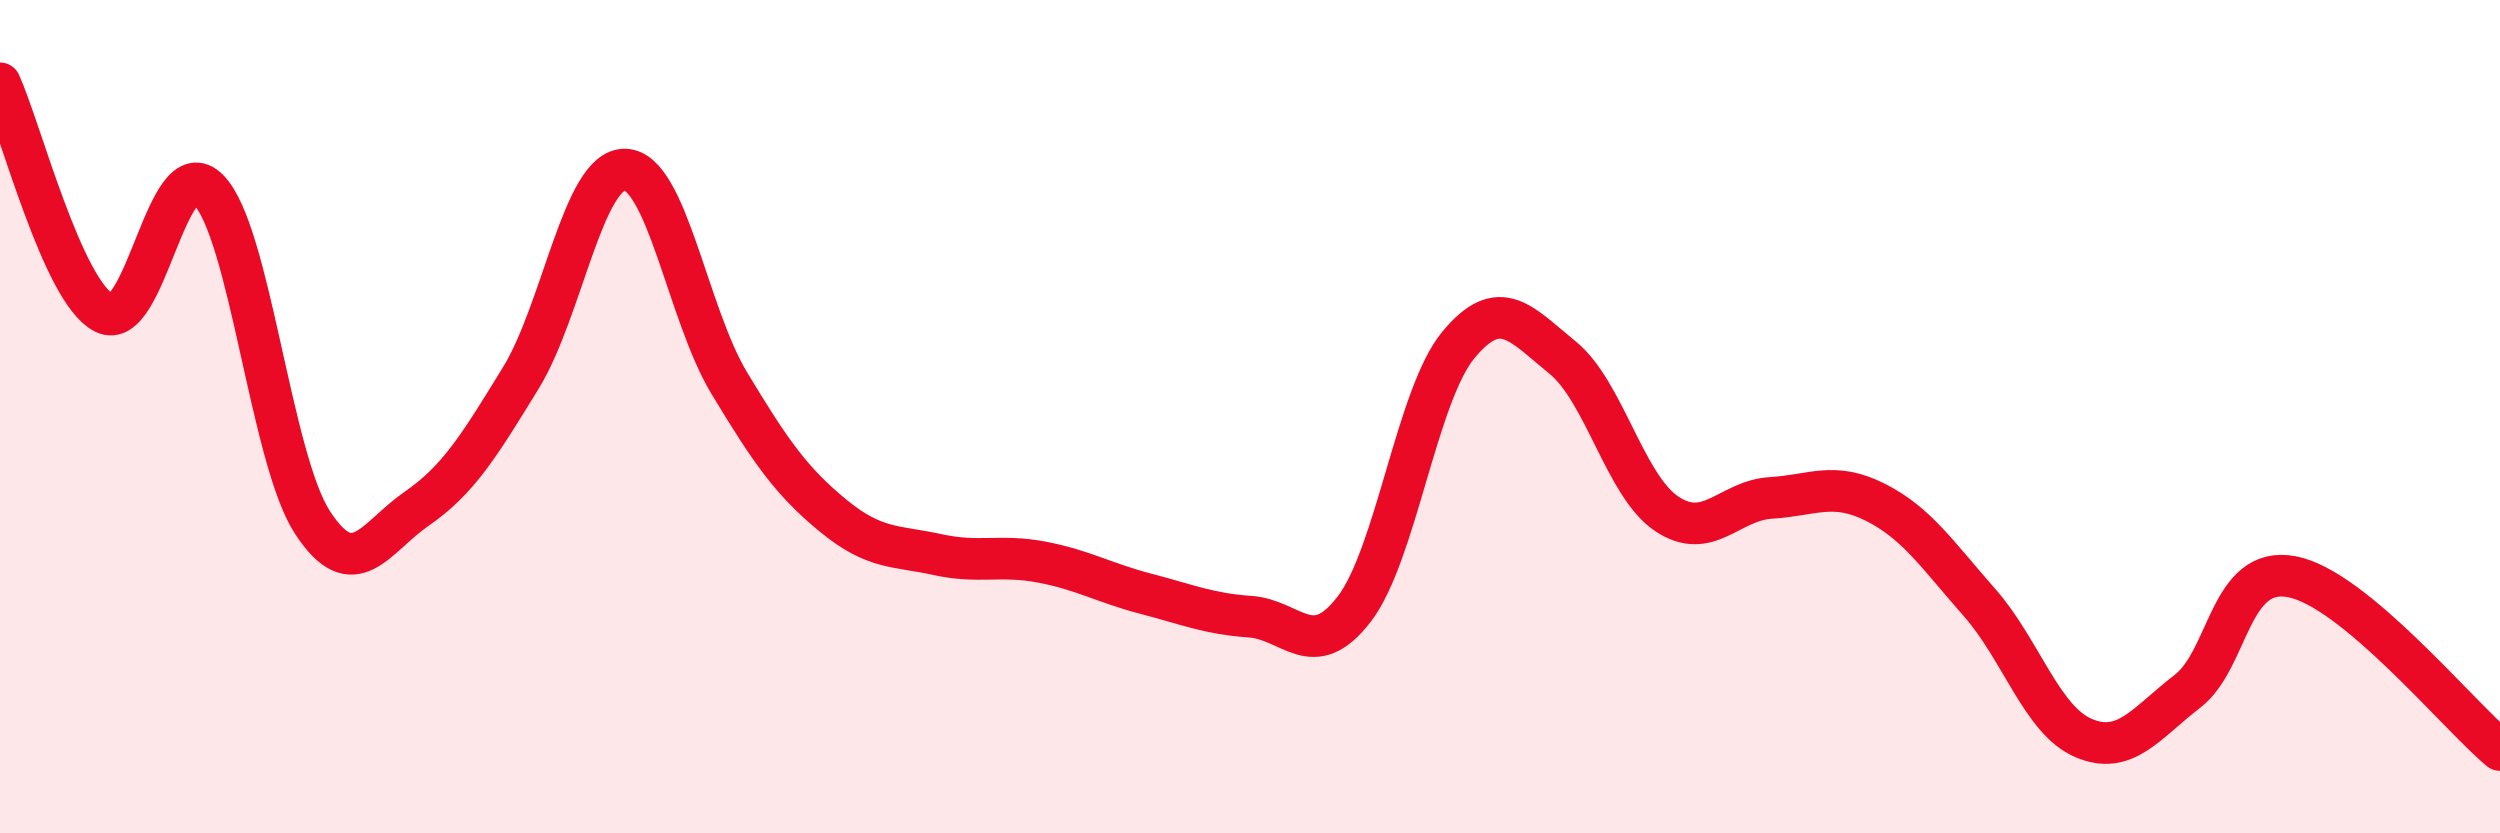 
    <svg width="60" height="20" viewBox="0 0 60 20" xmlns="http://www.w3.org/2000/svg">
      <path
        d="M 0,2 C 0.5,3.1 1.5,7 2.5,7.51 C 3.5,8.02 4,3.54 5,4.55 C 6,5.56 6.5,11.01 7.5,12.54 C 8.5,14.07 9,12.9 10,12.21 C 11,11.52 11.5,10.7 12.5,9.07 C 13.5,7.44 14,4.05 15,4.07 C 16,4.09 16.5,7.53 17.5,9.19 C 18.5,10.85 19,11.56 20,12.38 C 21,13.2 21.5,13.09 22.5,13.31 C 23.5,13.53 24,13.3 25,13.49 C 26,13.68 26.5,13.99 27.5,14.25 C 28.5,14.51 29,14.73 30,14.8 C 31,14.87 31.5,15.92 32.5,14.62 C 33.5,13.32 34,9.49 35,8.28 C 36,7.07 36.5,7.77 37.5,8.58 C 38.5,9.39 39,11.66 40,12.33 C 41,13 41.5,12.01 42.5,11.95 C 43.5,11.89 44,11.55 45,12.05 C 46,12.55 46.5,13.32 47.5,14.45 C 48.5,15.58 49,17.28 50,17.71 C 51,18.14 51.5,17.36 52.5,16.59 C 53.5,15.82 53.5,13.56 55,13.84 C 56.5,14.12 59,17.17 60,18L60 20L0 20Z"
        fill="#EB0A25"
        opacity="0.1"
        stroke-linecap="round"
        stroke-linejoin="round"
      />
      <path
        d="M 0,2 C 0.5,3.1 1.5,7 2.5,7.51 C 3.5,8.02 4,3.54 5,4.55 C 6,5.56 6.5,11.01 7.5,12.54 C 8.5,14.07 9,12.9 10,12.21 C 11,11.52 11.5,10.7 12.5,9.07 C 13.5,7.44 14,4.05 15,4.07 C 16,4.09 16.5,7.53 17.5,9.19 C 18.5,10.85 19,11.56 20,12.38 C 21,13.2 21.5,13.09 22.5,13.31 C 23.5,13.53 24,13.3 25,13.49 C 26,13.68 26.5,13.99 27.5,14.25 C 28.5,14.51 29,14.73 30,14.8 C 31,14.87 31.5,15.92 32.5,14.62 C 33.5,13.32 34,9.49 35,8.28 C 36,7.07 36.5,7.77 37.5,8.58 C 38.5,9.39 39,11.66 40,12.33 C 41,13 41.5,12.01 42.5,11.95 C 43.5,11.89 44,11.55 45,12.05 C 46,12.55 46.5,13.32 47.5,14.45 C 48.5,15.58 49,17.28 50,17.71 C 51,18.14 51.5,17.36 52.5,16.59 C 53.5,15.82 53.5,13.56 55,13.84 C 56.5,14.12 59,17.17 60,18"
        stroke="#EB0A25"
        stroke-width="1"
        fill="none"
        stroke-linecap="round"
        stroke-linejoin="round"
      />
    </svg>
  